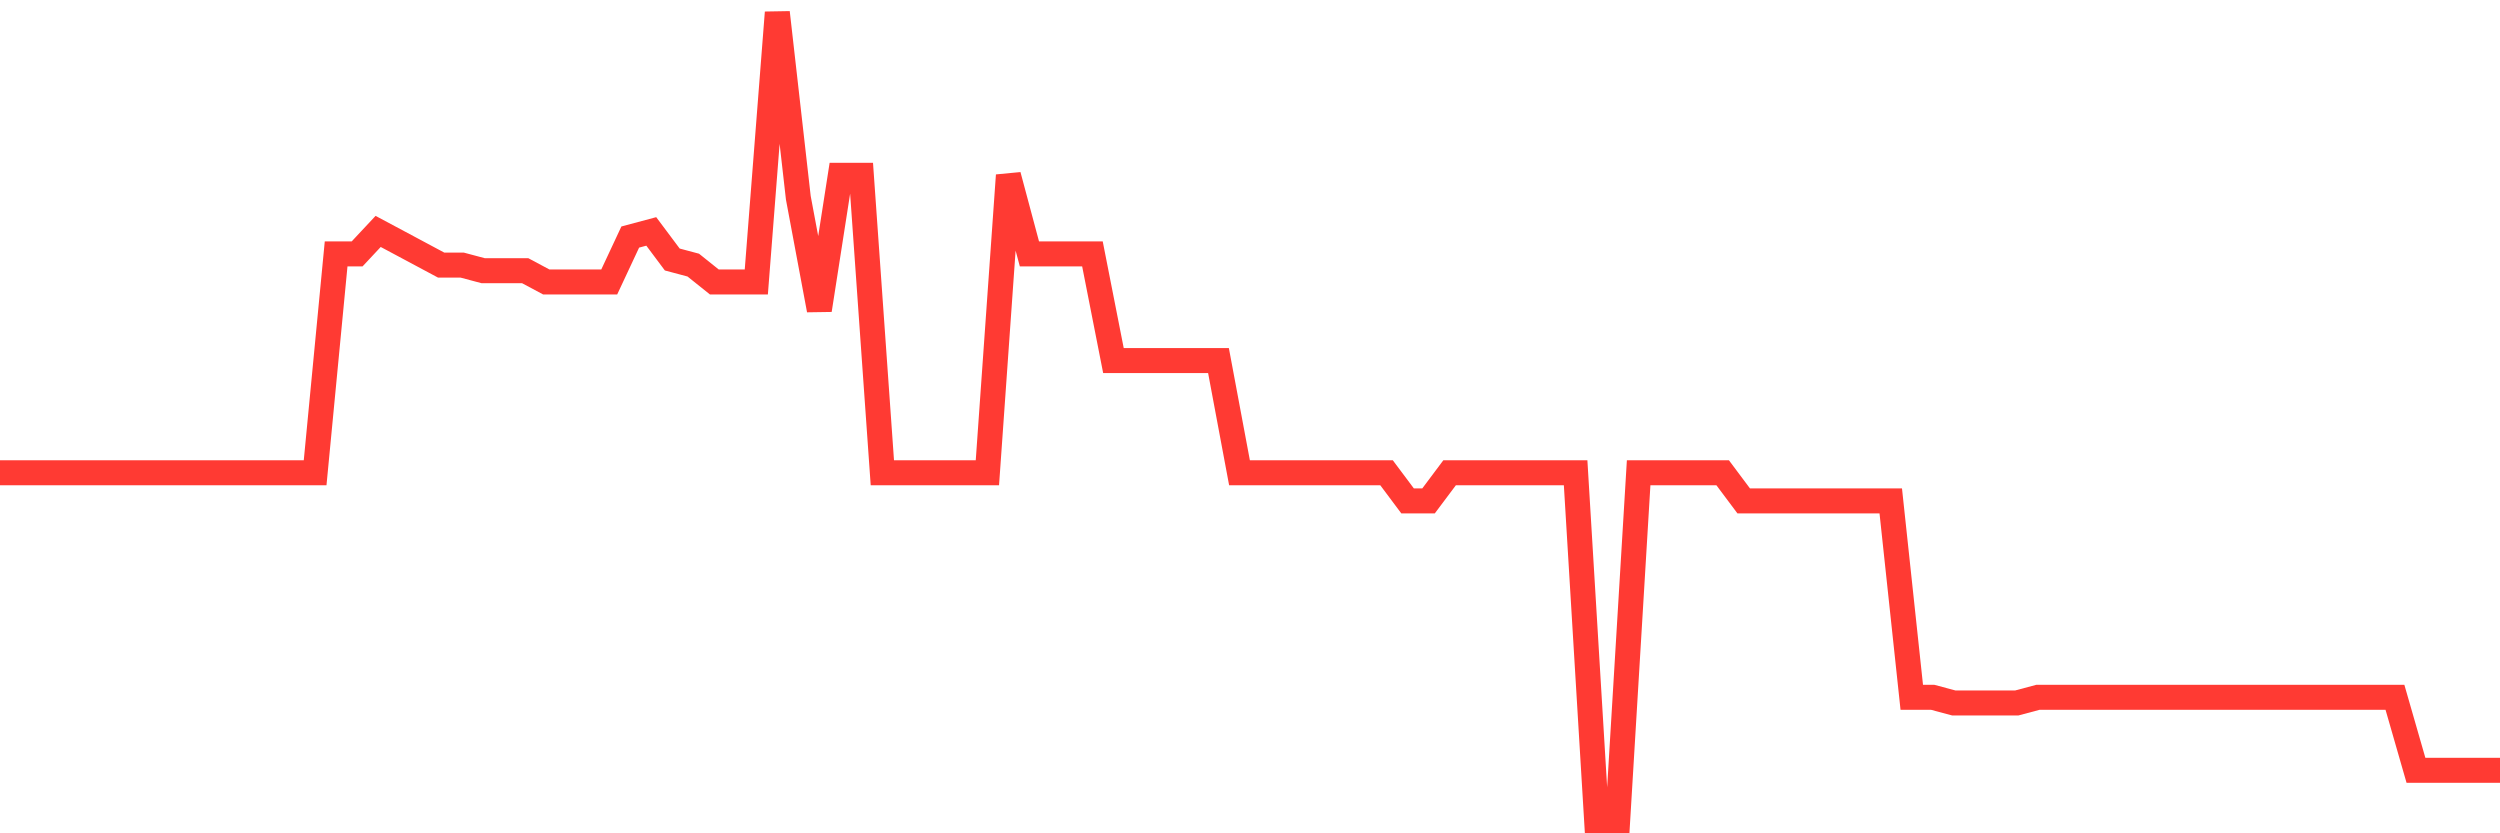 <svg
  xmlns="http://www.w3.org/2000/svg"
  xmlns:xlink="http://www.w3.org/1999/xlink"
  width="120"
  height="40"
  viewBox="0 0 120 40"
  preserveAspectRatio="none"
>
  <polyline
    points="0,22.694 1.008,22.694 2.017,22.694 3.025,22.694 4.034,22.694 5.042,22.694 6.05,22.694 7.059,22.694 8.067,22.694 9.076,22.694 10.084,22.694 11.092,22.694 12.101,22.694 13.109,22.694 14.118,22.694 15.126,22.694 16.134,12.186 17.143,12.186 18.151,11.108 19.16,11.647 20.168,12.186 21.176,12.725 22.185,12.725 23.193,12.994 24.202,12.994 25.21,12.994 26.218,13.533 27.227,13.533 28.235,13.533 29.244,13.533 30.252,11.378 31.261,11.108 32.269,12.456 33.277,12.725 34.286,13.533 35.294,13.533 36.303,13.533 37.311,0.6 38.319,9.492 39.328,14.881 40.336,8.414 41.345,8.414 42.353,22.694 43.361,22.694 44.37,22.694 45.378,22.694 46.387,22.694 47.395,22.694 48.403,8.414 49.412,12.186 50.42,12.186 51.429,12.186 52.437,12.186 53.445,17.306 54.454,17.306 55.462,17.306 56.471,17.306 57.479,17.306 58.487,17.306 59.496,22.694 60.504,22.694 61.513,22.694 62.521,22.694 63.529,22.694 64.538,22.694 65.546,22.694 66.555,22.694 67.563,24.042 68.571,24.042 69.58,22.694 70.588,22.694 71.597,22.694 72.605,22.694 73.613,22.694 74.622,22.694 75.63,22.694 76.639,39.4 77.647,39.4 78.655,22.694 79.664,22.694 80.672,22.694 81.681,22.694 82.689,22.694 83.697,24.042 84.706,24.042 85.714,24.042 86.723,24.042 87.731,24.042 88.739,24.042 89.748,24.042 90.756,24.042 91.765,33.472 92.773,33.472 93.782,33.742 94.79,33.742 95.798,33.742 96.807,33.742 97.815,33.472 98.824,33.472 99.832,33.472 100.84,33.472 101.849,33.472 102.857,33.472 103.866,33.472 104.874,33.472 105.882,33.472 106.891,33.472 107.899,33.472 108.908,33.472 109.916,33.472 110.924,33.472 111.933,33.472 112.941,33.472 113.95,33.472 114.958,33.472 115.966,36.975 116.975,36.975 117.983,36.975 118.992,36.975 120,36.975"
    fill="none"
    stroke="#ff3a33"
    stroke-width="1.2"
  >
  </polyline>
</svg>